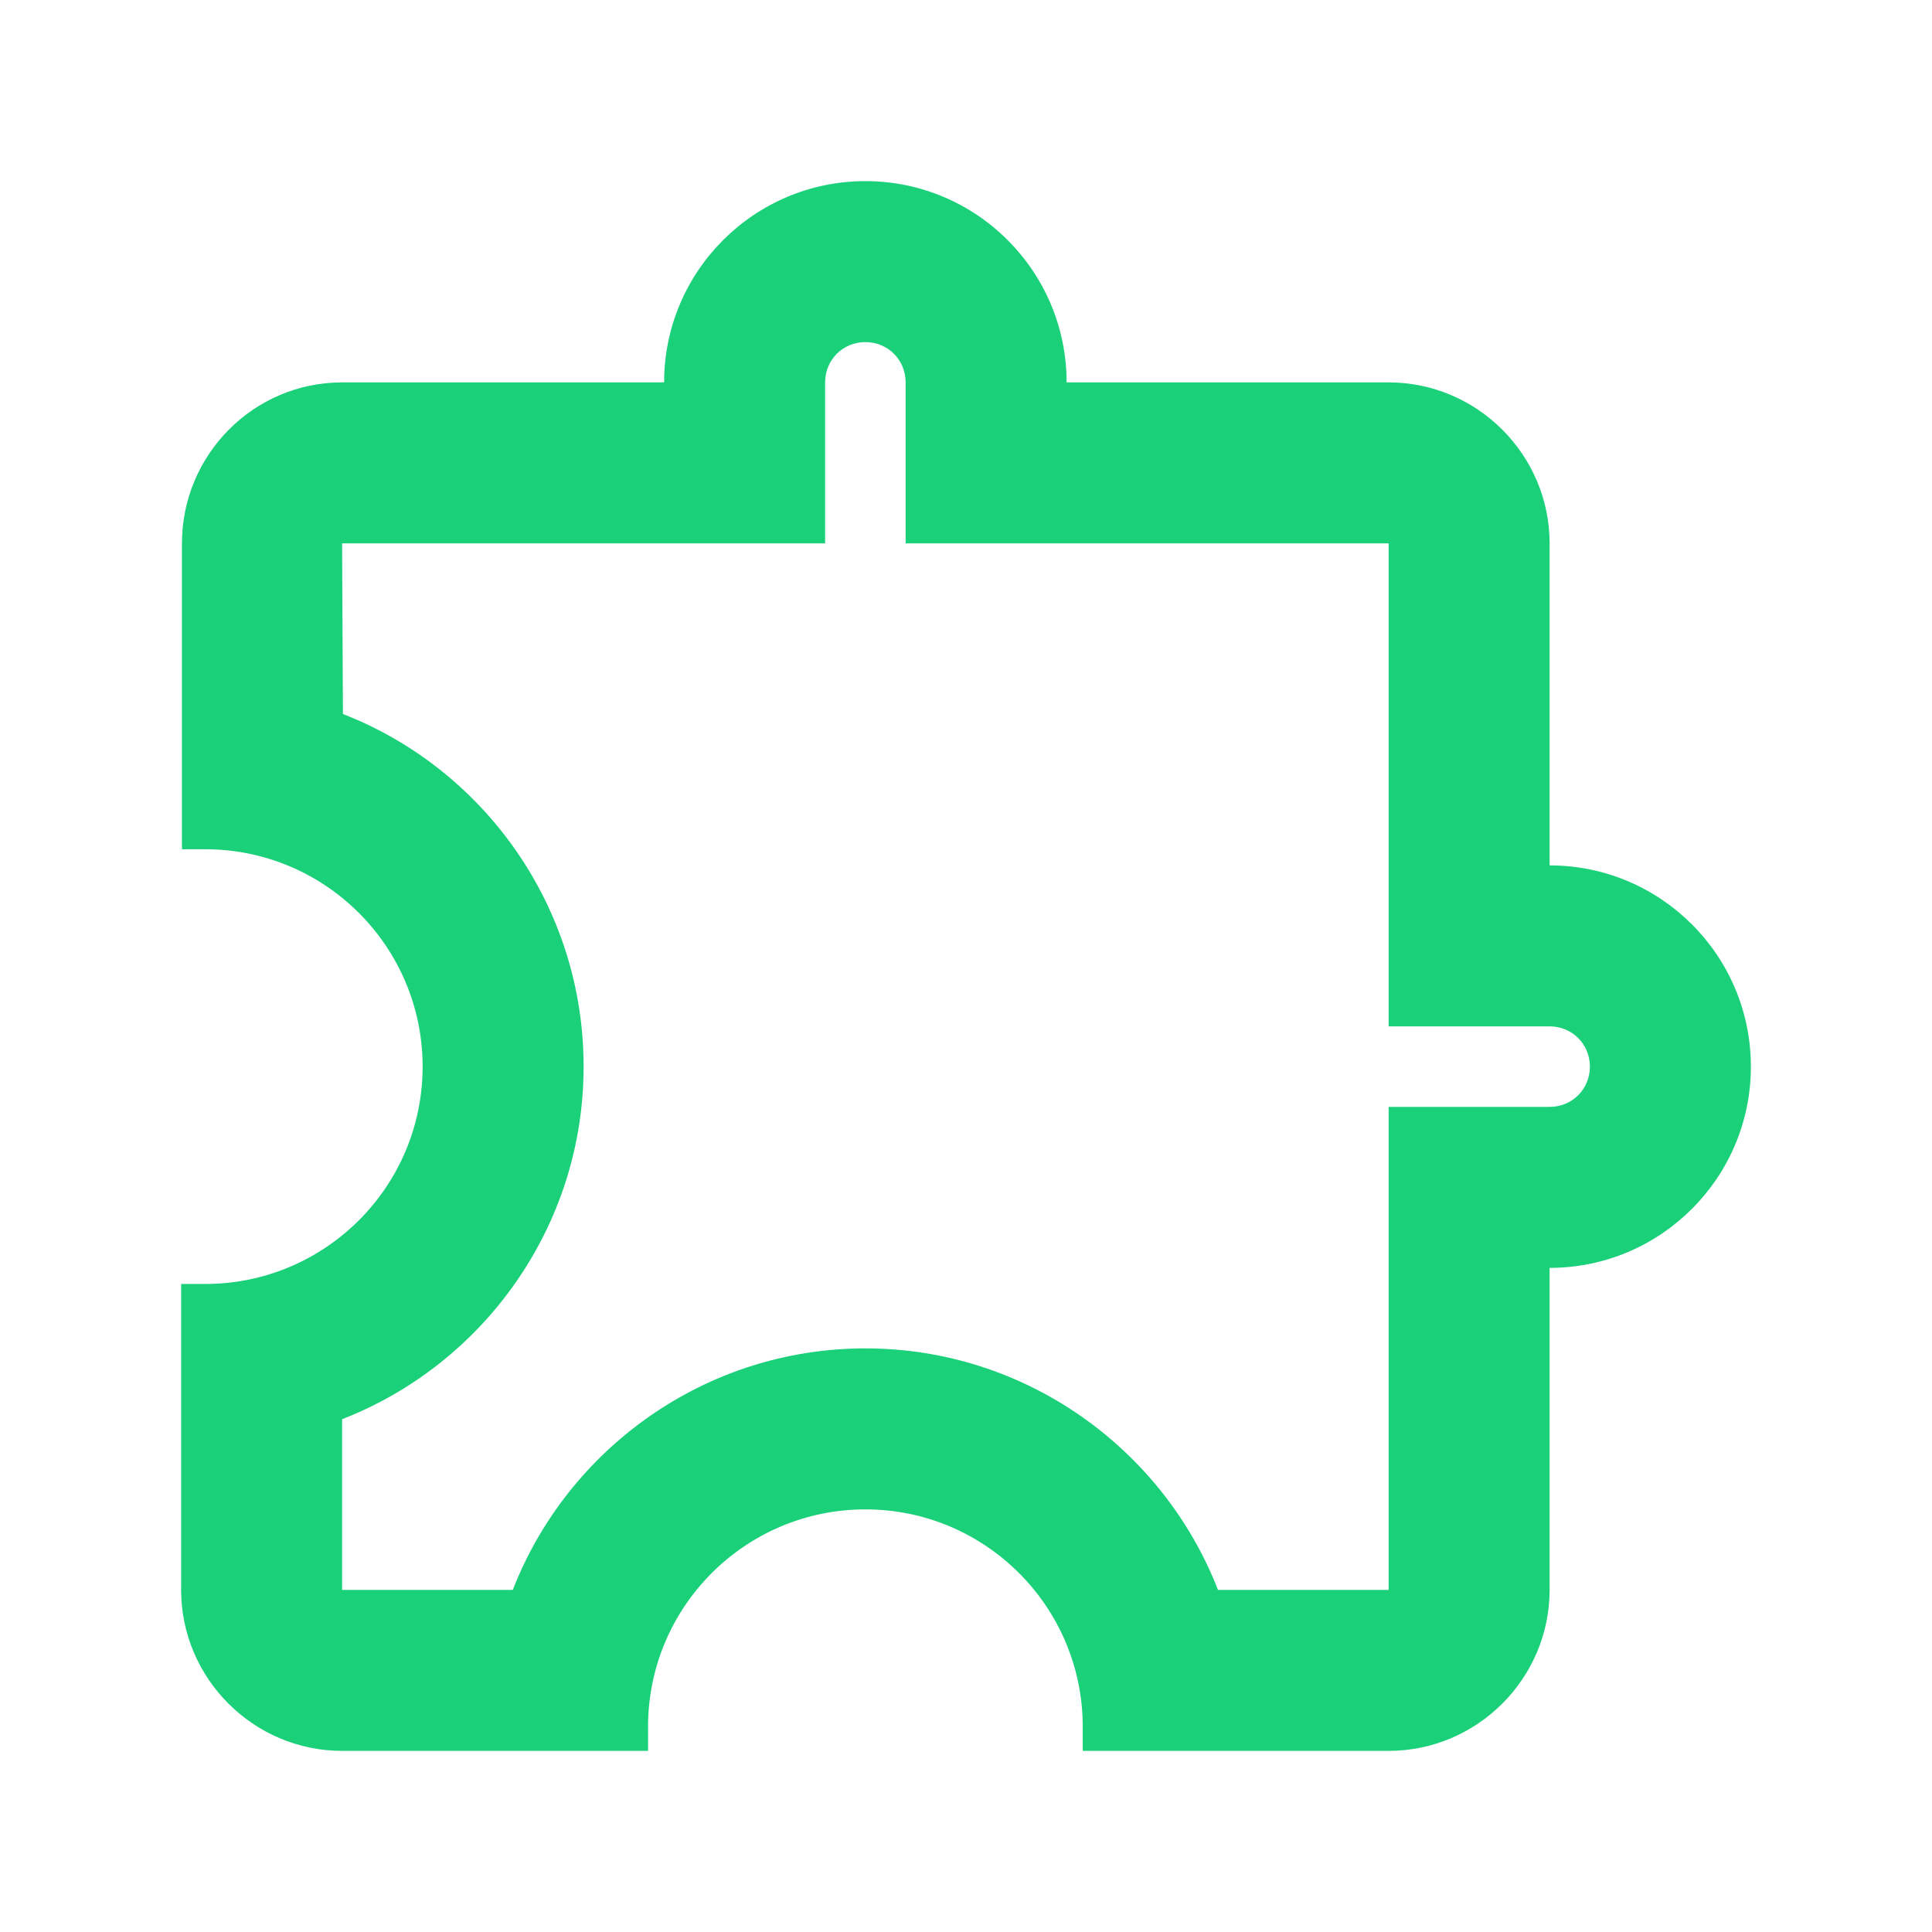 <svg width="40" height="40" viewBox="0 0 40 40" fill="none" xmlns="http://www.w3.org/2000/svg">
<path d="M17.917 7.083C18.383 7.083 18.75 7.45 18.75 7.917V11.25H28.75V21.25H32.083C32.55 21.25 32.917 21.617 32.917 22.083C32.917 22.55 32.55 22.917 32.083 22.917H28.75V32.917H25.217C24.083 30 21.233 27.917 17.917 27.917C14.6 27.917 11.75 30 10.617 32.917H7.083V29.383C10 28.25 12.083 25.4 12.083 22.083C12.083 18.767 10.017 15.917 7.1 14.783L7.083 11.25H17.083V7.917C17.083 7.45 17.45 7.083 17.917 7.083ZM17.917 3.75C15.617 3.75 13.75 5.617 13.75 7.917H7.083C5.25 7.917 3.767 9.417 3.767 11.25V17.583H4.25C6.733 17.583 8.75 19.6 8.75 22.083C8.75 24.567 6.733 26.583 4.25 26.583H3.75V32.917C3.75 34.75 5.25 36.25 7.083 36.25H13.417V35.75C13.417 33.267 15.433 31.25 17.917 31.25C20.4 31.25 22.417 33.267 22.417 35.75V36.25H28.75C30.583 36.25 32.083 34.75 32.083 32.917V26.25C34.383 26.25 36.25 24.383 36.25 22.083C36.25 19.783 34.383 17.917 32.083 17.917V11.25C32.083 9.417 30.583 7.917 28.75 7.917H22.083C22.083 5.617 20.217 3.75 17.917 3.75Z" fill="#1AD079"/>
</svg>

